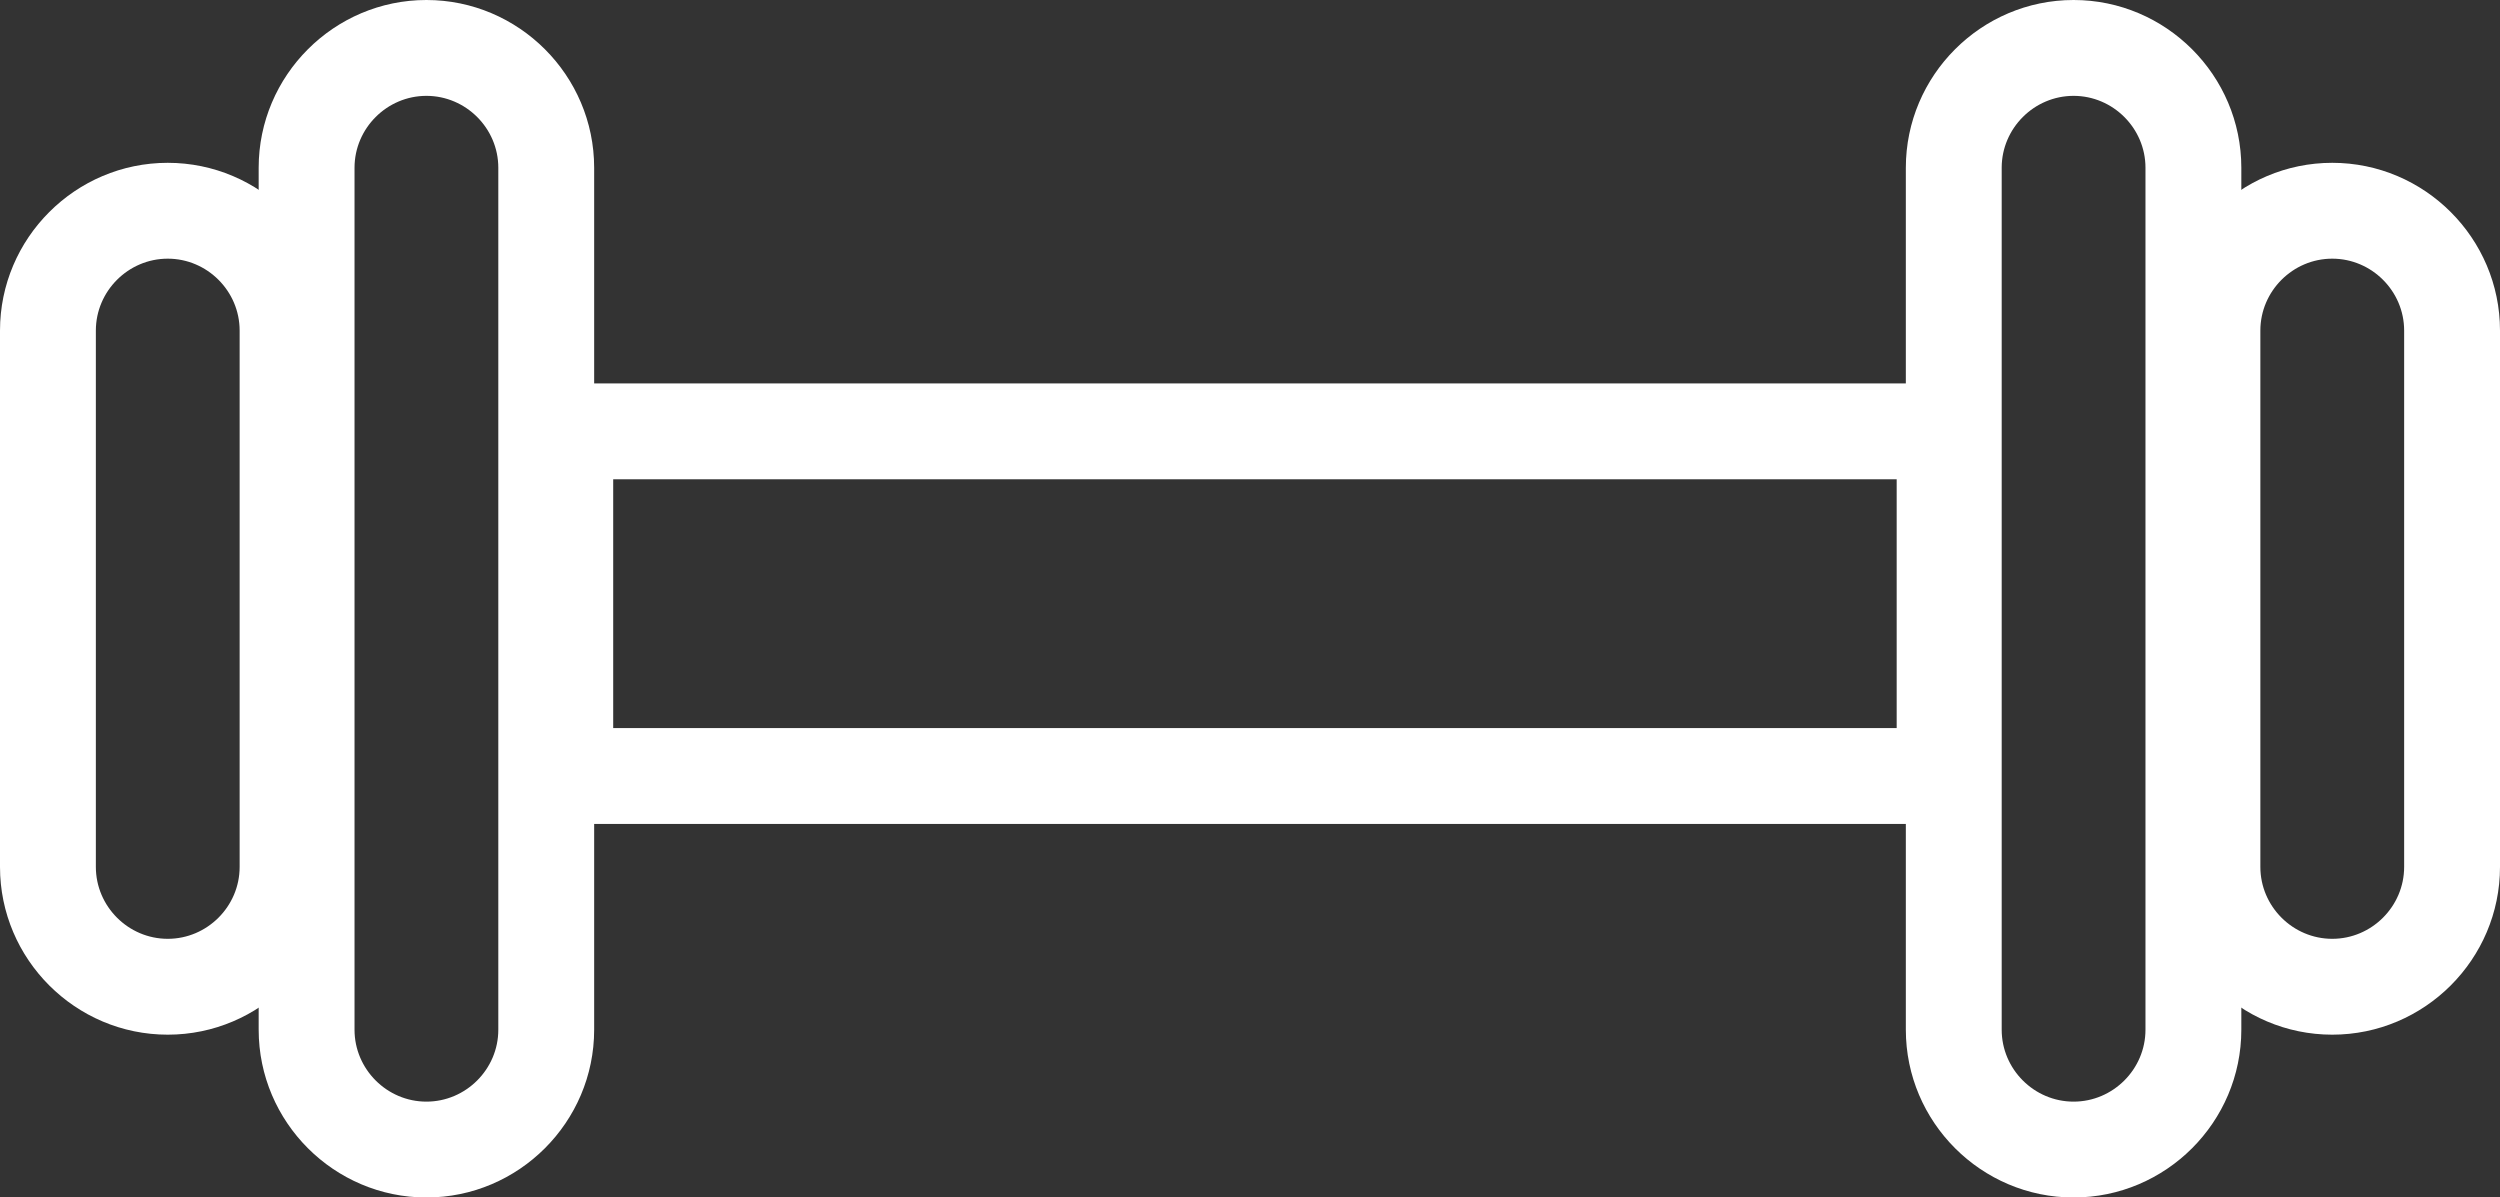 <svg viewBox="0 0 35.47 16.99" xmlns="http://www.w3.org/2000/svg" id="Layer_2"><rect x="0" y="0" width="35.47" height="16.99" fill="#333333" stroke="none"/><g id="Layer_1-2"><path stroke-width="0" fill="#fff" d="M28.27,11.69H7.34v-6.25h20.93v6.25ZM8.7,10.33h18.21v-3.53H8.7v3.53Z"></path><path stroke-width="0" fill="#fff" d="M6.05,16.99c-1.31,0-2.38-1.07-2.38-2.38V2.38c0-1.31,1.07-2.38,2.38-2.38s2.38,1.07,2.38,2.38v12.23c0,1.31-1.07,2.38-2.38,2.38ZM6.05,1.36c-.56,0-1.02.46-1.02,1.02v12.23c0,.56.46,1.02,1.02,1.02s1.02-.46,1.02-1.02V2.38c0-.56-.46-1.02-1.02-1.02Z"></path><path stroke-width="0" fill="#fff" d="M2.38,14.68c-1.31,0-2.38-1.07-2.38-2.38v-7.61c0-1.31,1.07-2.38,2.38-2.38s2.38,1.07,2.38,2.38v7.61c0,1.31-1.07,2.38-2.38,2.38ZM2.38,3.67c-.56,0-1.02.46-1.02,1.02v7.61c0,.56.46,1.02,1.02,1.02s1.02-.46,1.02-1.02v-7.61c0-.56-.46-1.02-1.02-1.02Z"></path><path stroke-width="0" fill="#fff" d="M29.42,16.99c-1.31,0-2.38-1.07-2.38-2.38V2.38c0-1.31,1.07-2.38,2.38-2.38s2.38,1.07,2.38,2.38v12.23c0,1.31-1.07,2.38-2.38,2.38ZM29.42,1.36c-.56,0-1.02.46-1.02,1.02v12.23c0,.56.46,1.02,1.02,1.02s1.02-.46,1.02-1.02V2.38c0-.56-.46-1.02-1.02-1.02Z"></path><path stroke-width="0" fill="#fff" d="M33.09,14.68c-1.31,0-2.38-1.07-2.38-2.38v-7.61c0-1.31,1.07-2.38,2.38-2.38s2.38,1.07,2.38,2.38v7.61c0,1.31-1.07,2.38-2.38,2.38ZM33.09,3.67c-.56,0-1.02.46-1.02,1.02v7.61c0,.56.46,1.02,1.02,1.02s1.02-.46,1.02-1.02v-7.61c0-.56-.46-1.02-1.02-1.02Z"></path></g></svg>